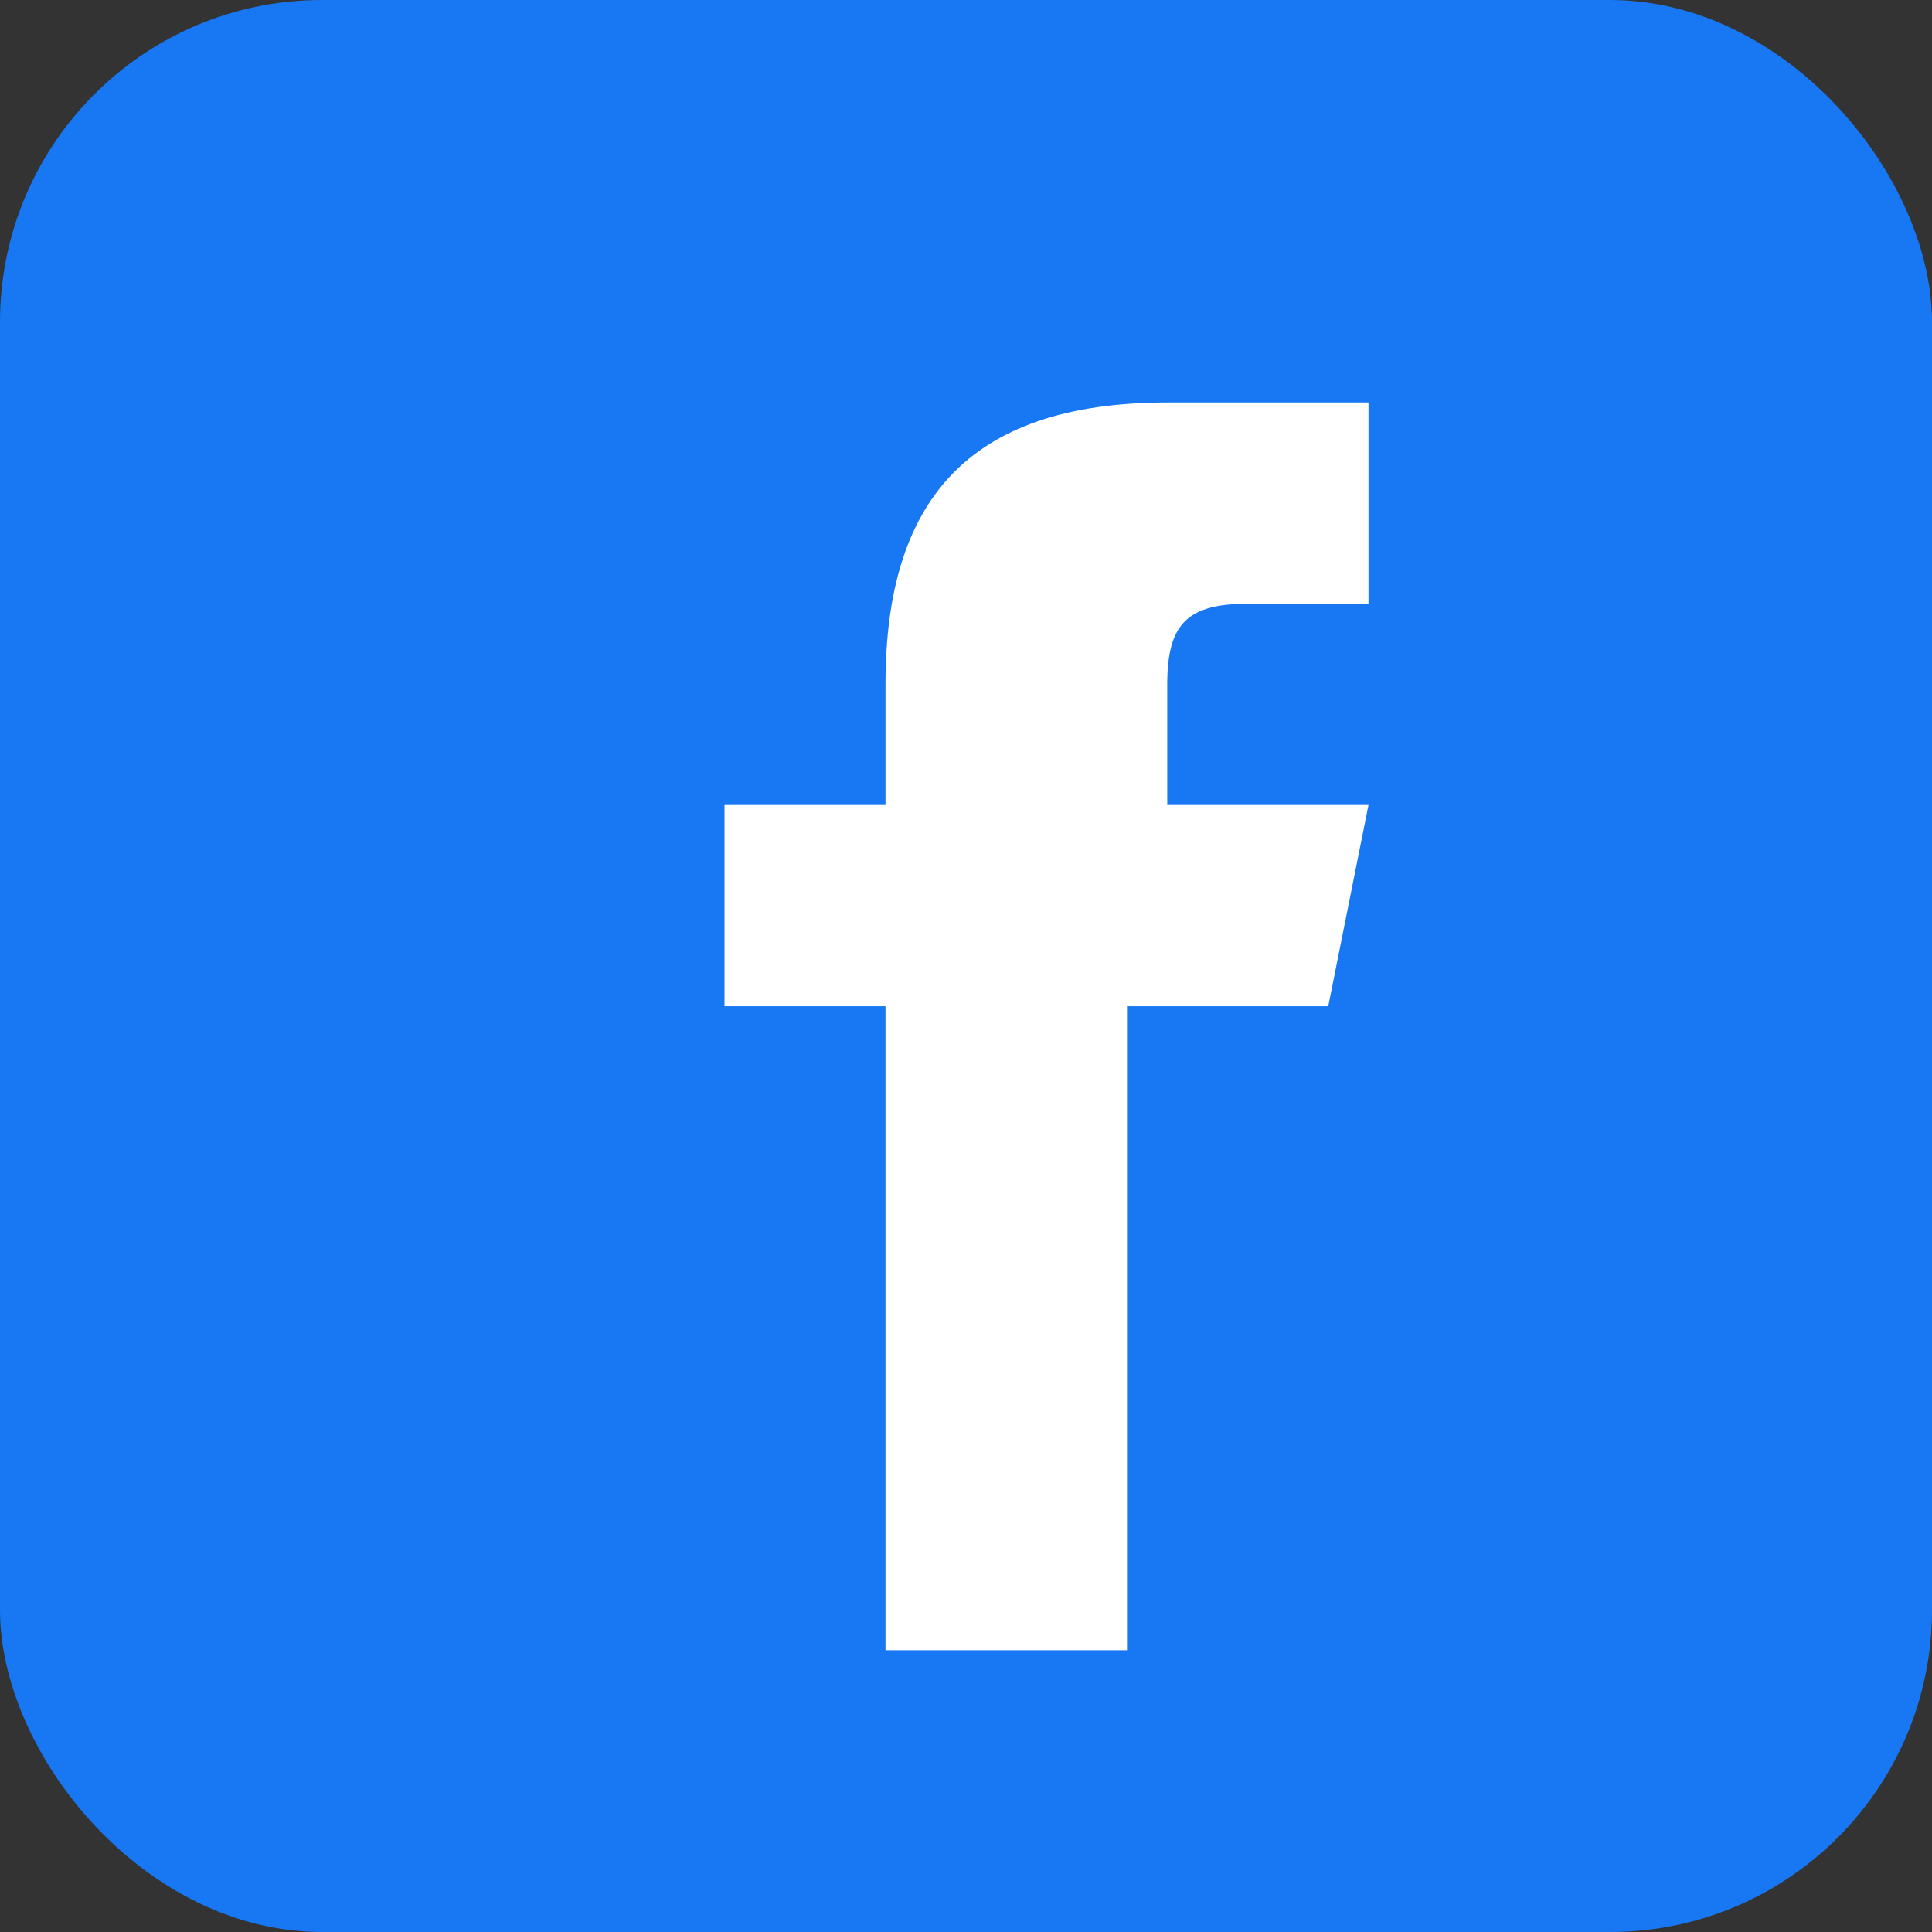 <svg xmlns="http://www.w3.org/2000/svg" viewBox="0 0 24 24" width="24" height="24">
  <rect x="0" y="0" width="24" height="24" fill="#333333" stroke="none"/>
  <rect width="24" height="24" rx="4" fill="#1877F2"/>
  <path fill="#FFFFFF" d="M16.5 12.5h-2.5v8h-3v-8h-2v-2.5h2v-1.5c0-2.25 1-3.5 3.5-3.5h2.5v2.5h-1.5c-.75 0-1 .25-1 1v1.5h2.5l-.5 2.5z"/>
</svg>
